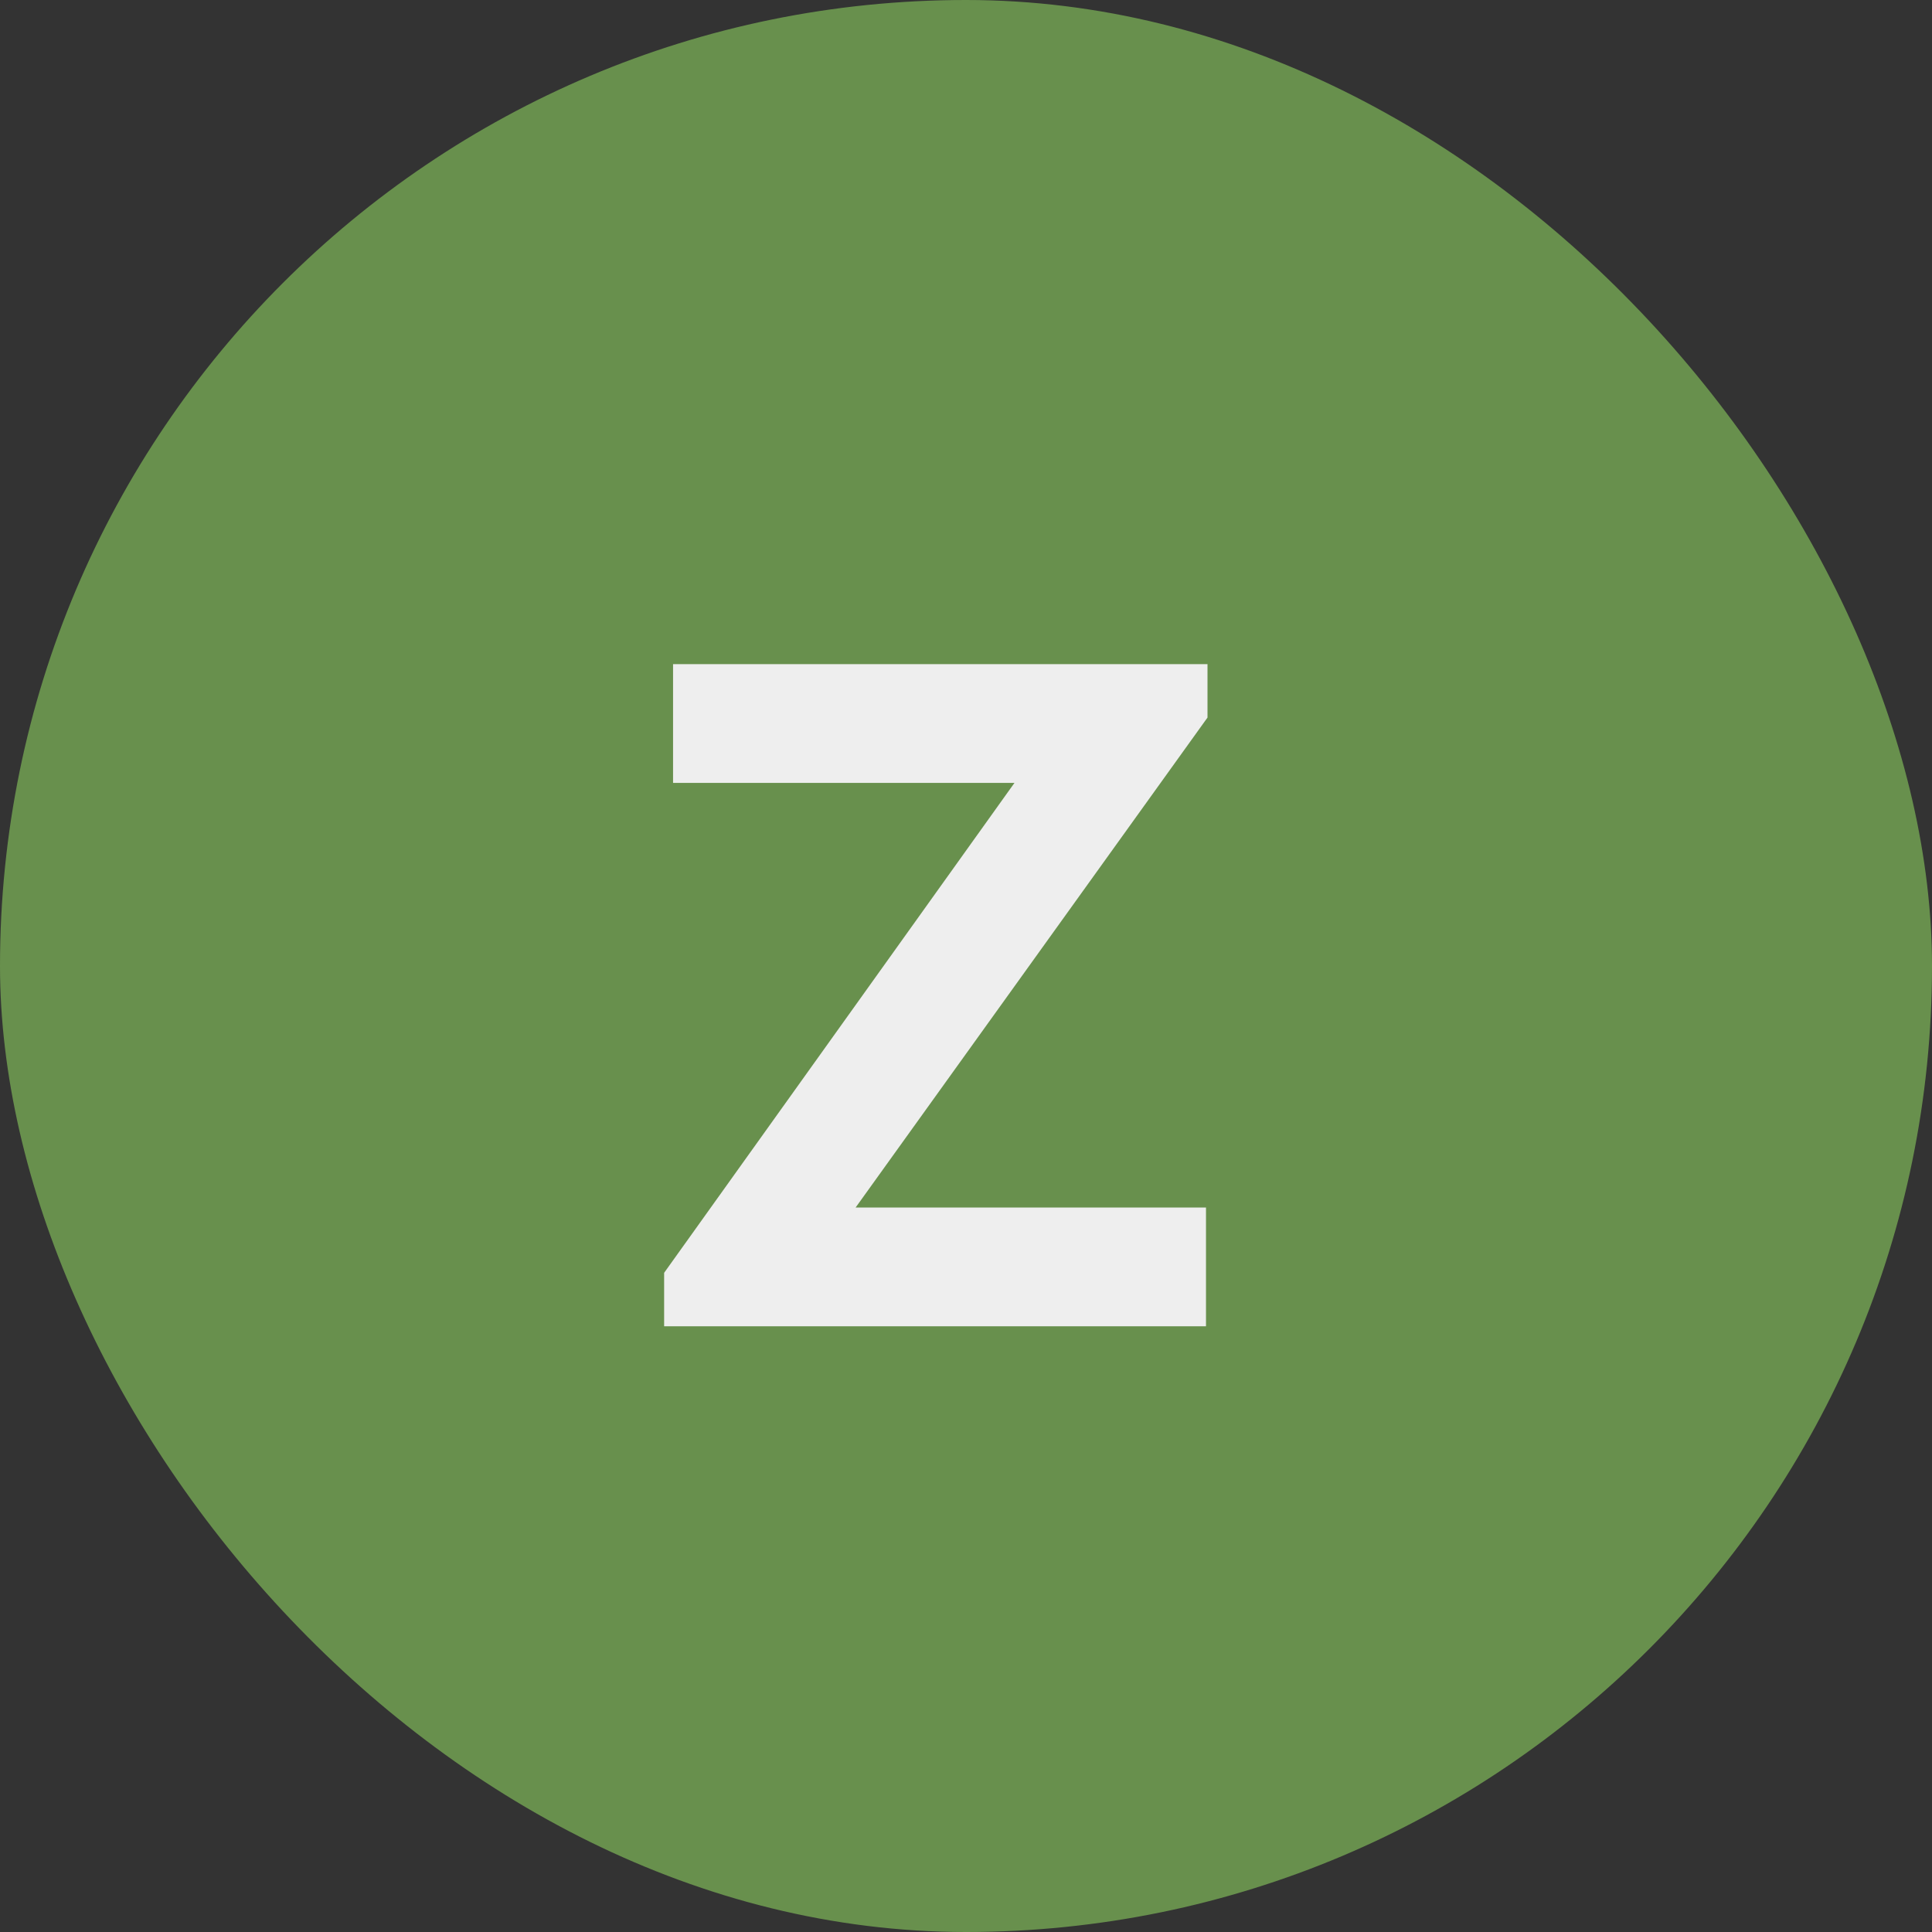 <?xml version="1.0" encoding="UTF-8"?> <svg xmlns="http://www.w3.org/2000/svg" width="32" height="32" viewBox="0 0 32 32" fill="none"><rect x="0" y="0" width="32" height="32" fill="#333333" stroke="none"/><rect width="32" height="32" rx="16" fill="#68904D"></rect><path d="M11 21.082L16.803 12.967H11.148V11H20V11.885L14.172 20H19.975V21.967H11V21.082Z" fill="#EEEEEE"></path></svg> 